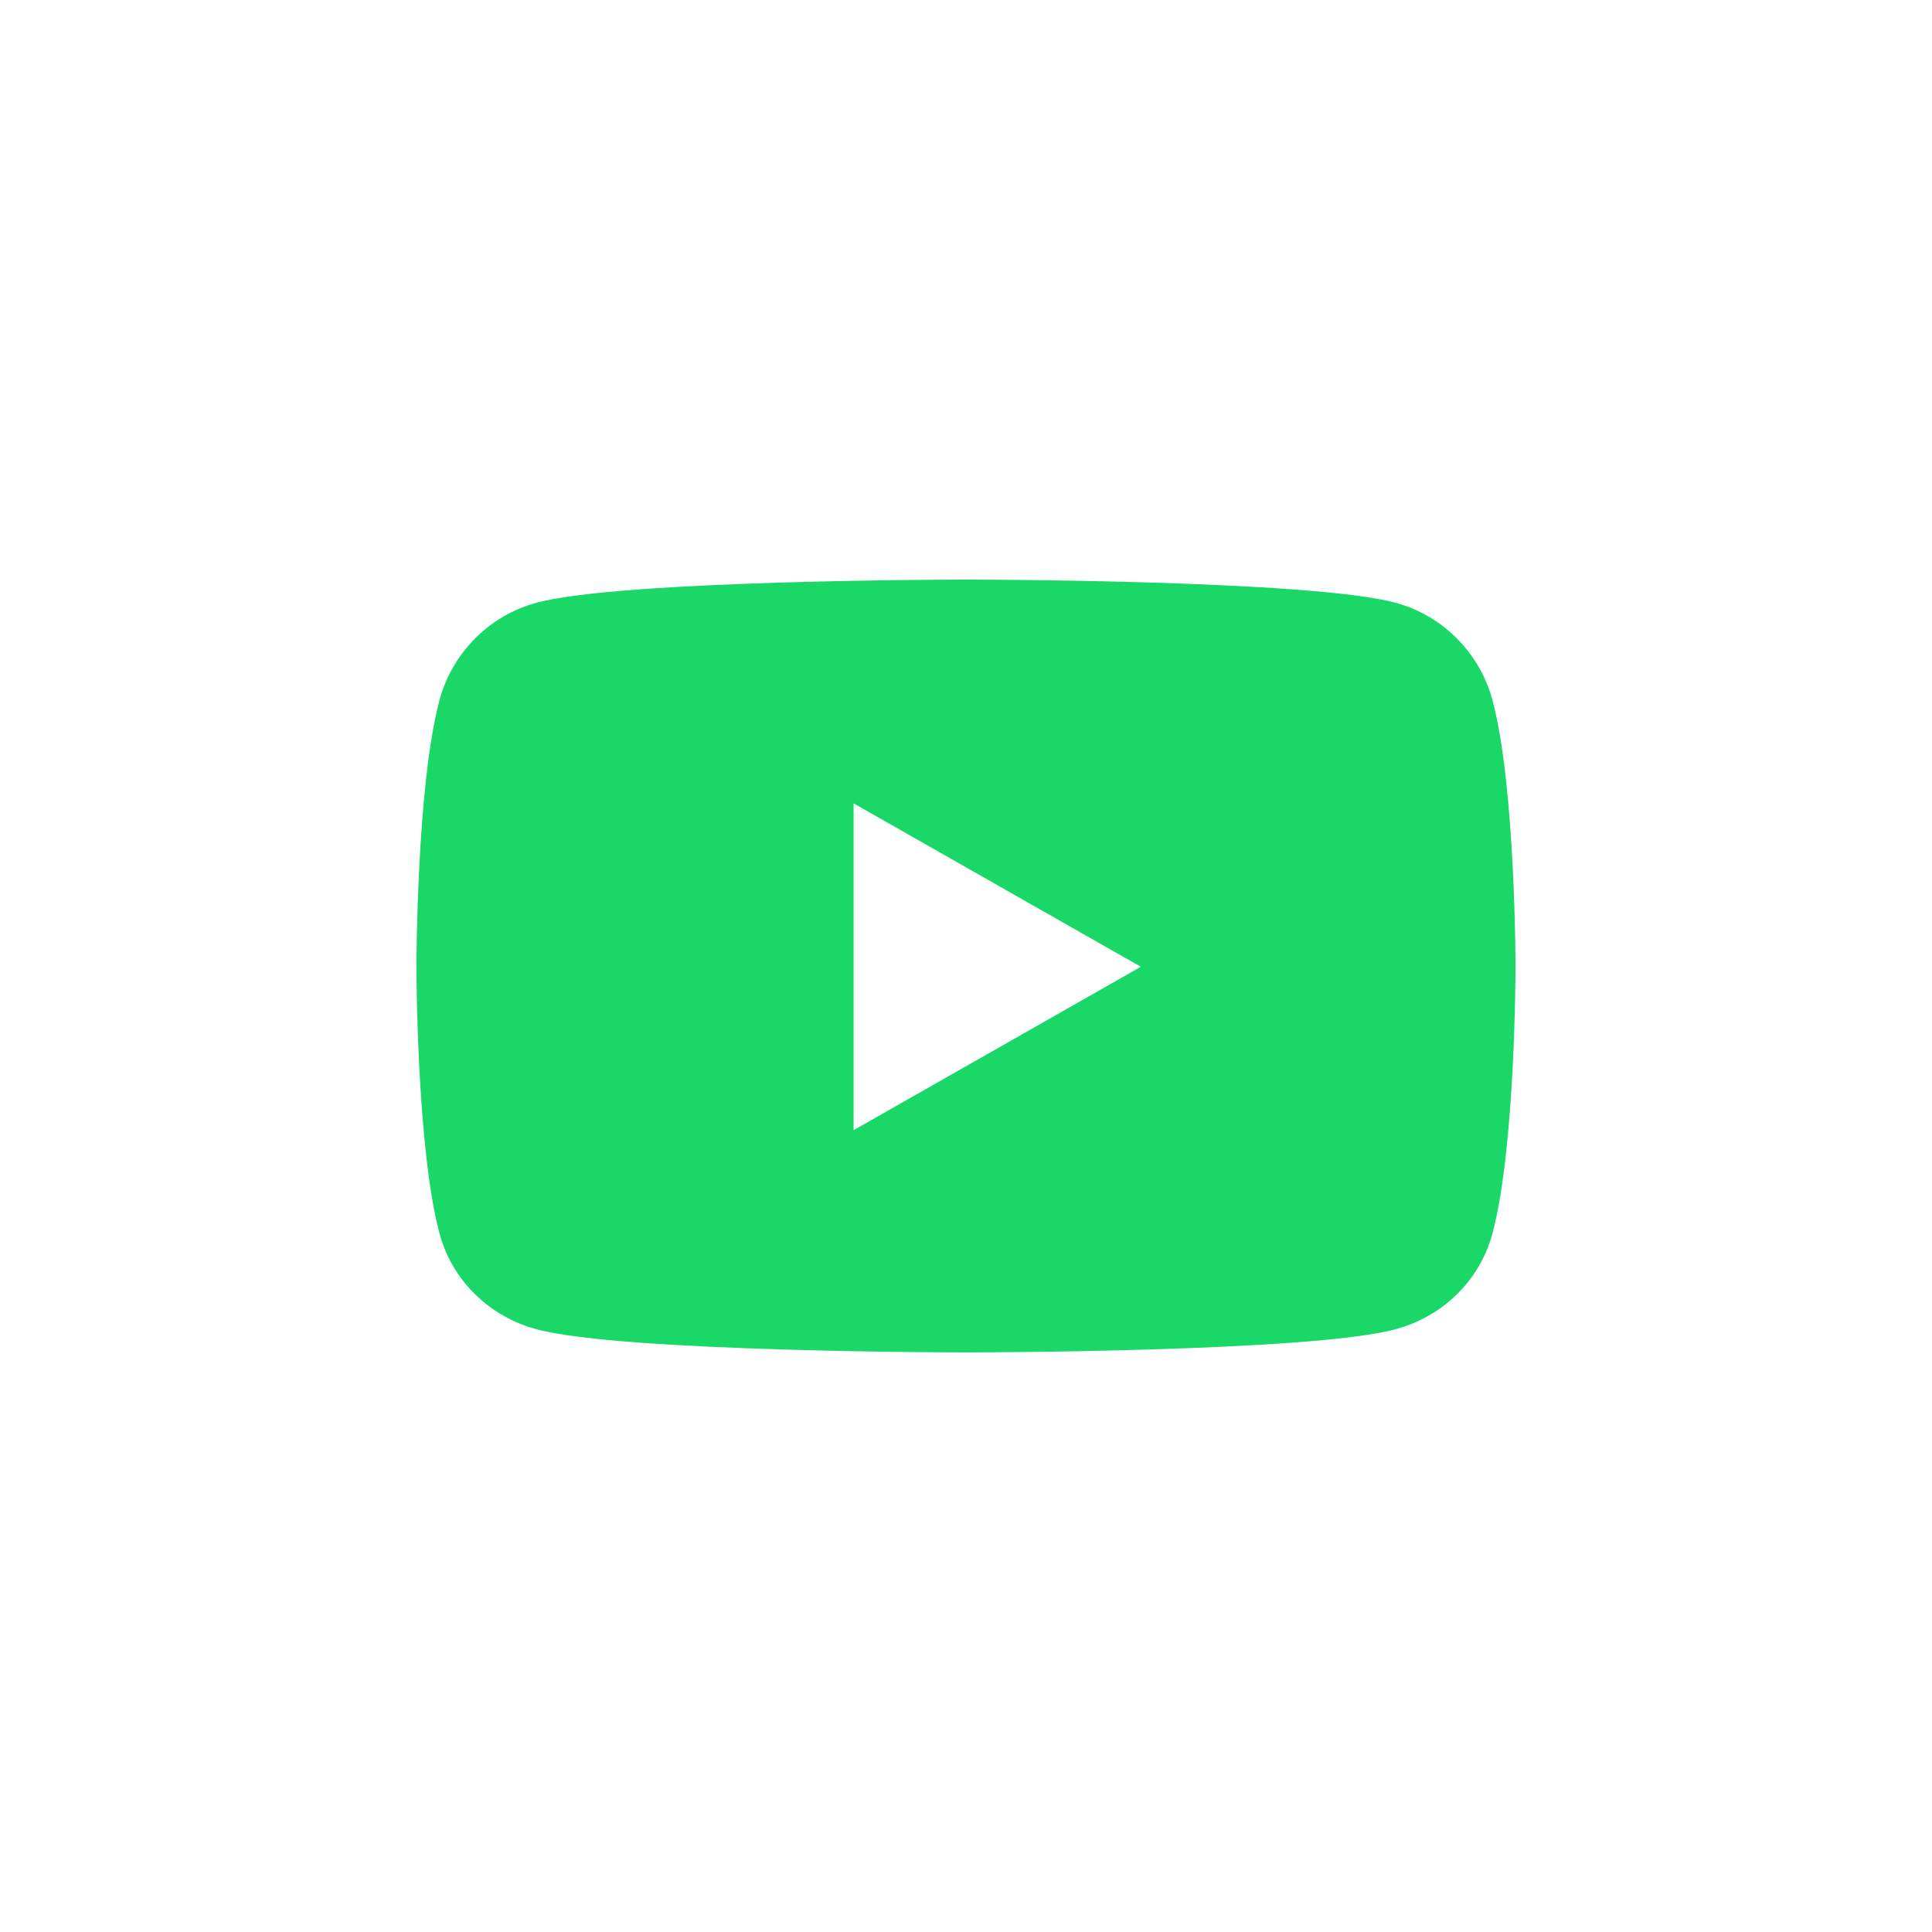 <svg width="60" height="60" viewBox="0 0 60 60" fill="none" xmlns="http://www.w3.org/2000/svg">
<path d="M46.353 21.755C45.961 20.277 44.804 19.113 43.336 18.718C40.674 18 30 18 30 18C30 18 19.326 18 16.664 18.718C15.195 19.113 14.039 20.277 13.646 21.755C12.933 24.434 12.933 30.024 12.933 30.024C12.933 30.024 12.933 35.614 13.646 38.293C14.039 39.771 15.195 40.887 16.664 41.282C19.326 42 30 42 30 42C30 42 40.674 42 43.336 41.282C44.804 40.887 45.961 39.771 46.353 38.293C47.066 35.614 47.066 30.024 47.066 30.024C47.066 30.024 47.066 24.434 46.353 21.755V21.755ZM26.509 35.099V24.949L35.43 30.024L26.509 35.099V35.099Z" fill="#19D868"/>
</svg>
